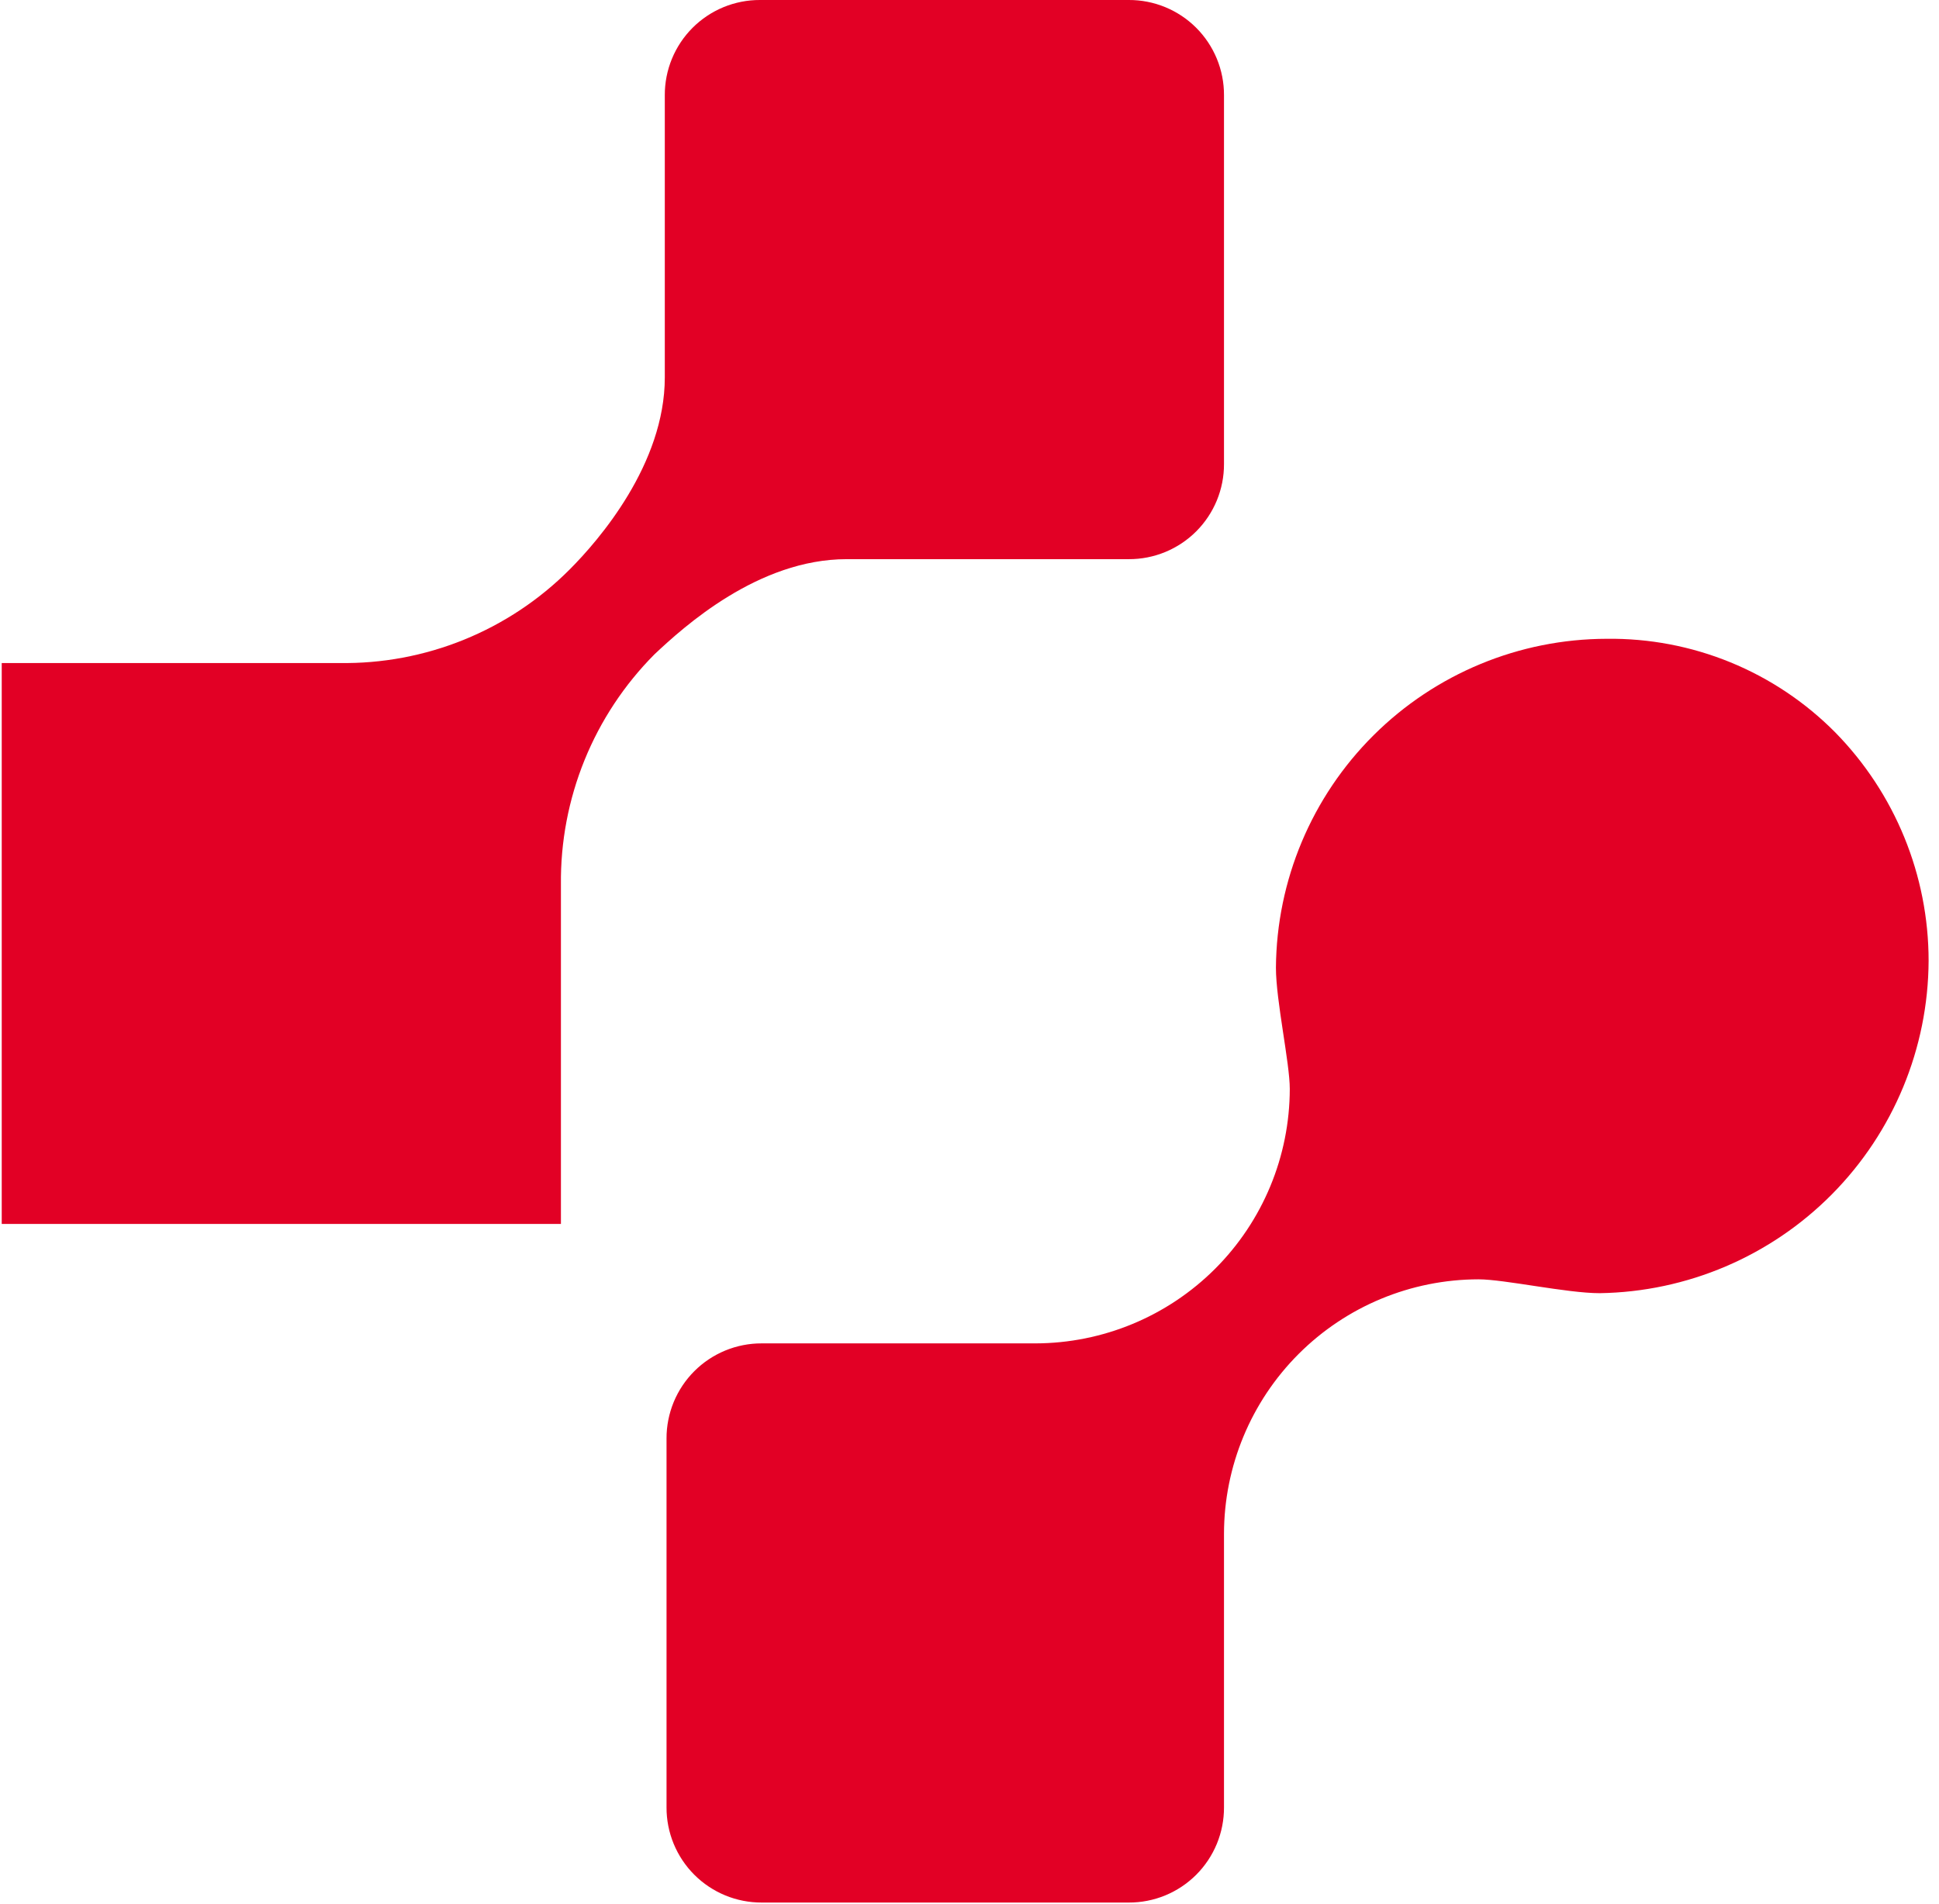 <svg width="112" height="110" viewBox="0 0 112 110" fill="none" xmlns="http://www.w3.org/2000/svg">
<path d="M0 38.3H19.6C22.066 38.339 24.514 37.881 26.799 36.953C29.084 36.025 31.159 34.647 32.9 32.9C34.6 31.2 38.4 26.8 38.4 21.8V5.5C38.397 4.777 38.538 4.061 38.813 3.392C39.089 2.724 39.494 2.116 40.005 1.605C40.516 1.094 41.124 0.689 41.792 0.413C42.461 0.138 43.177 -0.003 43.9 3.66339e-05H65.2C65.923 -0.003 66.639 0.138 67.308 0.413C67.976 0.689 68.584 1.094 69.095 1.605C69.606 2.116 70.011 2.724 70.287 3.392C70.562 4.061 70.703 4.777 70.7 5.5V26.8C70.703 27.523 70.562 28.239 70.287 28.908C70.011 29.576 69.606 30.184 69.095 30.695C68.584 31.206 67.976 31.611 67.308 31.887C66.639 32.162 65.923 32.303 65.2 32.3H48.9C43.8 32.3 39.5 36.2 37.8 37.8C36.063 39.548 34.691 41.624 33.764 43.907C32.837 46.191 32.373 48.636 32.4 51.1V70.7H0.1V38.3" fill="#E20025"/>
<path d="M111.4 55.5C111.399 50.562 109.46 45.822 106 42.3C104.275 40.56 102.217 39.185 99.949 38.257C97.681 37.33 95.25 36.868 92.8 36.9C87.755 36.91 82.918 38.912 79.341 42.471C75.764 46.029 73.737 50.855 73.7 55.9C73.7 57.8 74.5 61.4 74.5 62.9C74.495 66.797 72.944 70.533 70.189 73.289C67.433 76.044 63.697 77.595 59.8 77.6H44C43.277 77.597 42.561 77.738 41.892 78.013C41.224 78.289 40.616 78.694 40.105 79.205C39.594 79.716 39.189 80.324 38.913 80.992C38.638 81.661 38.497 82.377 38.5 83.1V104.4C38.497 105.123 38.638 105.839 38.913 106.508C39.189 107.176 39.594 107.784 40.105 108.295C40.616 108.806 41.224 109.211 41.892 109.487C42.561 109.762 43.277 109.903 44 109.9H65.2C65.923 109.903 66.639 109.762 67.308 109.487C67.976 109.211 68.584 108.806 69.095 108.295C69.606 107.784 70.011 107.176 70.287 106.508C70.562 105.839 70.703 105.123 70.7 104.4V88.6C70.705 84.703 72.256 80.967 75.011 78.211C77.767 75.456 81.503 73.905 85.4 73.9C86.9 73.9 90.5 74.7 92.4 74.7C97.45 74.624 102.269 72.571 105.822 68.981C109.374 65.391 111.377 60.551 111.4 55.5Z" fill="#E20025"/>
</svg>
